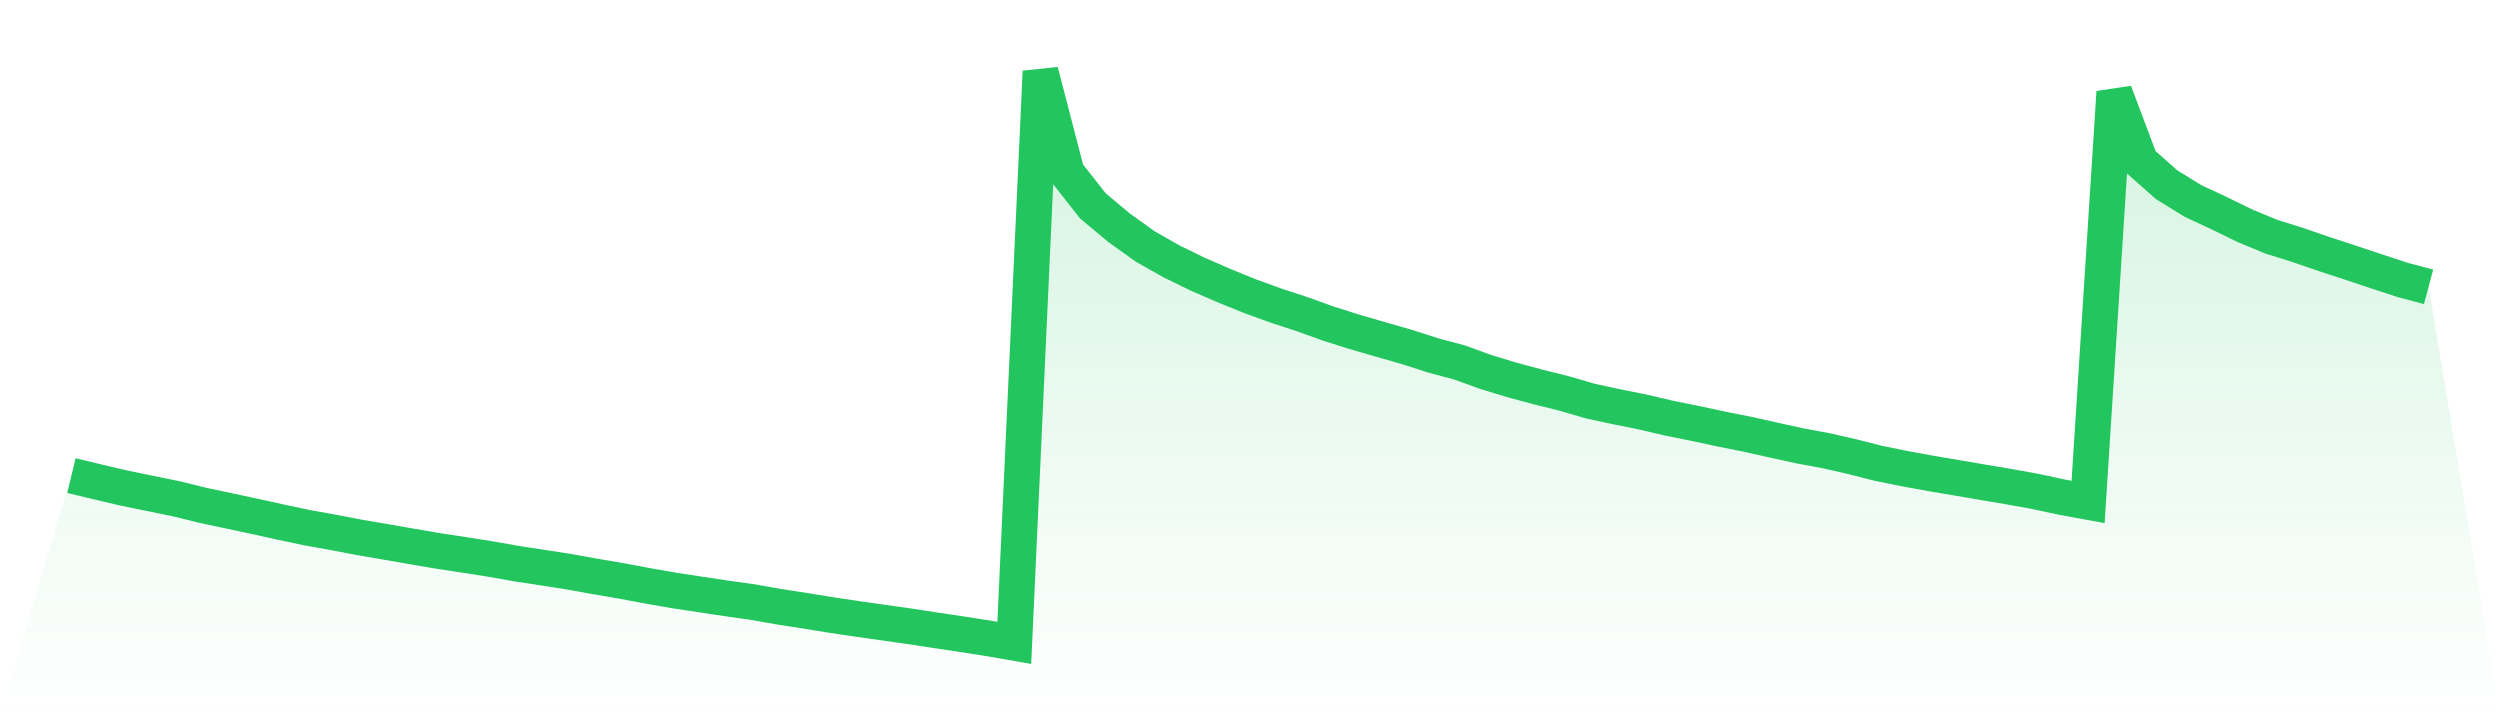 <svg viewBox="0 0 140 40" xmlns="http://www.w3.org/2000/svg">
<defs>
<linearGradient id="gradient" x1="0" x2="0" y1="0" y2="1">
<stop offset="0%" stop-color="#22c55e" stop-opacity="0.2"/>
<stop offset="100%" stop-color="#22c55e" stop-opacity="0"/>
</linearGradient>
</defs>
<path d="M4,26.633 L4,26.633 L5.467,26.986 L6.933,27.33 L8.4,27.631 L9.867,27.93 L11.333,28.292 L12.8,28.603 L14.267,28.918 L15.733,29.24 L17.2,29.551 L18.667,29.814 L20.133,30.095 L21.6,30.346 L23.067,30.601 L24.533,30.852 L26,31.075 L27.467,31.305 L28.933,31.565 L30.4,31.788 L31.867,32.018 L33.333,32.281 L34.8,32.532 L36.267,32.806 L37.733,33.063 L39.2,33.286 L40.667,33.508 L42.133,33.713 L43.6,33.972 L45.067,34.199 L46.533,34.438 L48,34.657 L49.467,34.865 L50.933,35.073 L52.4,35.298 L53.867,35.516 L55.333,35.745 L56.8,36 L58.267,4 L59.733,9.659 L61.2,11.528 L62.667,12.753 L64.133,13.802 L65.6,14.636 L67.067,15.352 L68.533,15.989 L70,16.586 L71.467,17.118 L72.933,17.598 L74.4,18.126 L75.867,18.59 L77.333,19.014 L78.8,19.434 L80.267,19.906 L81.733,20.297 L83.2,20.83 L84.667,21.275 L86.133,21.67 L87.6,22.036 L89.067,22.463 L90.533,22.778 L92,23.074 L93.467,23.416 L94.933,23.712 L96.4,24.028 L97.867,24.319 L99.333,24.647 L100.8,24.97 L102.267,25.24 L103.733,25.575 L105.2,25.948 L106.667,26.245 L108.133,26.513 L109.6,26.76 L111.067,27.012 L112.533,27.258 L114,27.524 L115.467,27.84 L116.933,28.108 L118.4,5.158 L119.867,9.05 L121.333,10.345 L122.8,11.251 L124.267,11.935 L125.733,12.65 L127.2,13.258 L128.667,13.717 L130.133,14.221 L131.6,14.701 L133.067,15.19 L134.533,15.672 L136,16.063 L140,40 L0,40 z" fill="url(#gradient)"/>
<path d="M4,26.633 L4,26.633 L5.467,26.986 L6.933,27.33 L8.4,27.631 L9.867,27.93 L11.333,28.292 L12.8,28.603 L14.267,28.918 L15.733,29.24 L17.2,29.551 L18.667,29.814 L20.133,30.095 L21.6,30.346 L23.067,30.601 L24.533,30.852 L26,31.075 L27.467,31.305 L28.933,31.565 L30.4,31.788 L31.867,32.018 L33.333,32.281 L34.8,32.532 L36.267,32.806 L37.733,33.063 L39.2,33.286 L40.667,33.508 L42.133,33.713 L43.6,33.972 L45.067,34.199 L46.533,34.438 L48,34.657 L49.467,34.865 L50.933,35.073 L52.4,35.298 L53.867,35.516 L55.333,35.745 L56.8,36 L58.267,4 L59.733,9.659 L61.2,11.528 L62.667,12.753 L64.133,13.802 L65.6,14.636 L67.067,15.352 L68.533,15.989 L70,16.586 L71.467,17.118 L72.933,17.598 L74.4,18.126 L75.867,18.59 L77.333,19.014 L78.8,19.434 L80.267,19.906 L81.733,20.297 L83.2,20.83 L84.667,21.275 L86.133,21.67 L87.6,22.036 L89.067,22.463 L90.533,22.778 L92,23.074 L93.467,23.416 L94.933,23.712 L96.4,24.028 L97.867,24.319 L99.333,24.647 L100.8,24.97 L102.267,25.24 L103.733,25.575 L105.2,25.948 L106.667,26.245 L108.133,26.513 L109.6,26.76 L111.067,27.012 L112.533,27.258 L114,27.524 L115.467,27.84 L116.933,28.108 L118.4,5.158 L119.867,9.05 L121.333,10.345 L122.8,11.251 L124.267,11.935 L125.733,12.65 L127.2,13.258 L128.667,13.717 L130.133,14.221 L131.6,14.701 L133.067,15.19 L134.533,15.672 L136,16.063" fill="none" stroke="#22c55e" stroke-width="2"/>
</svg>